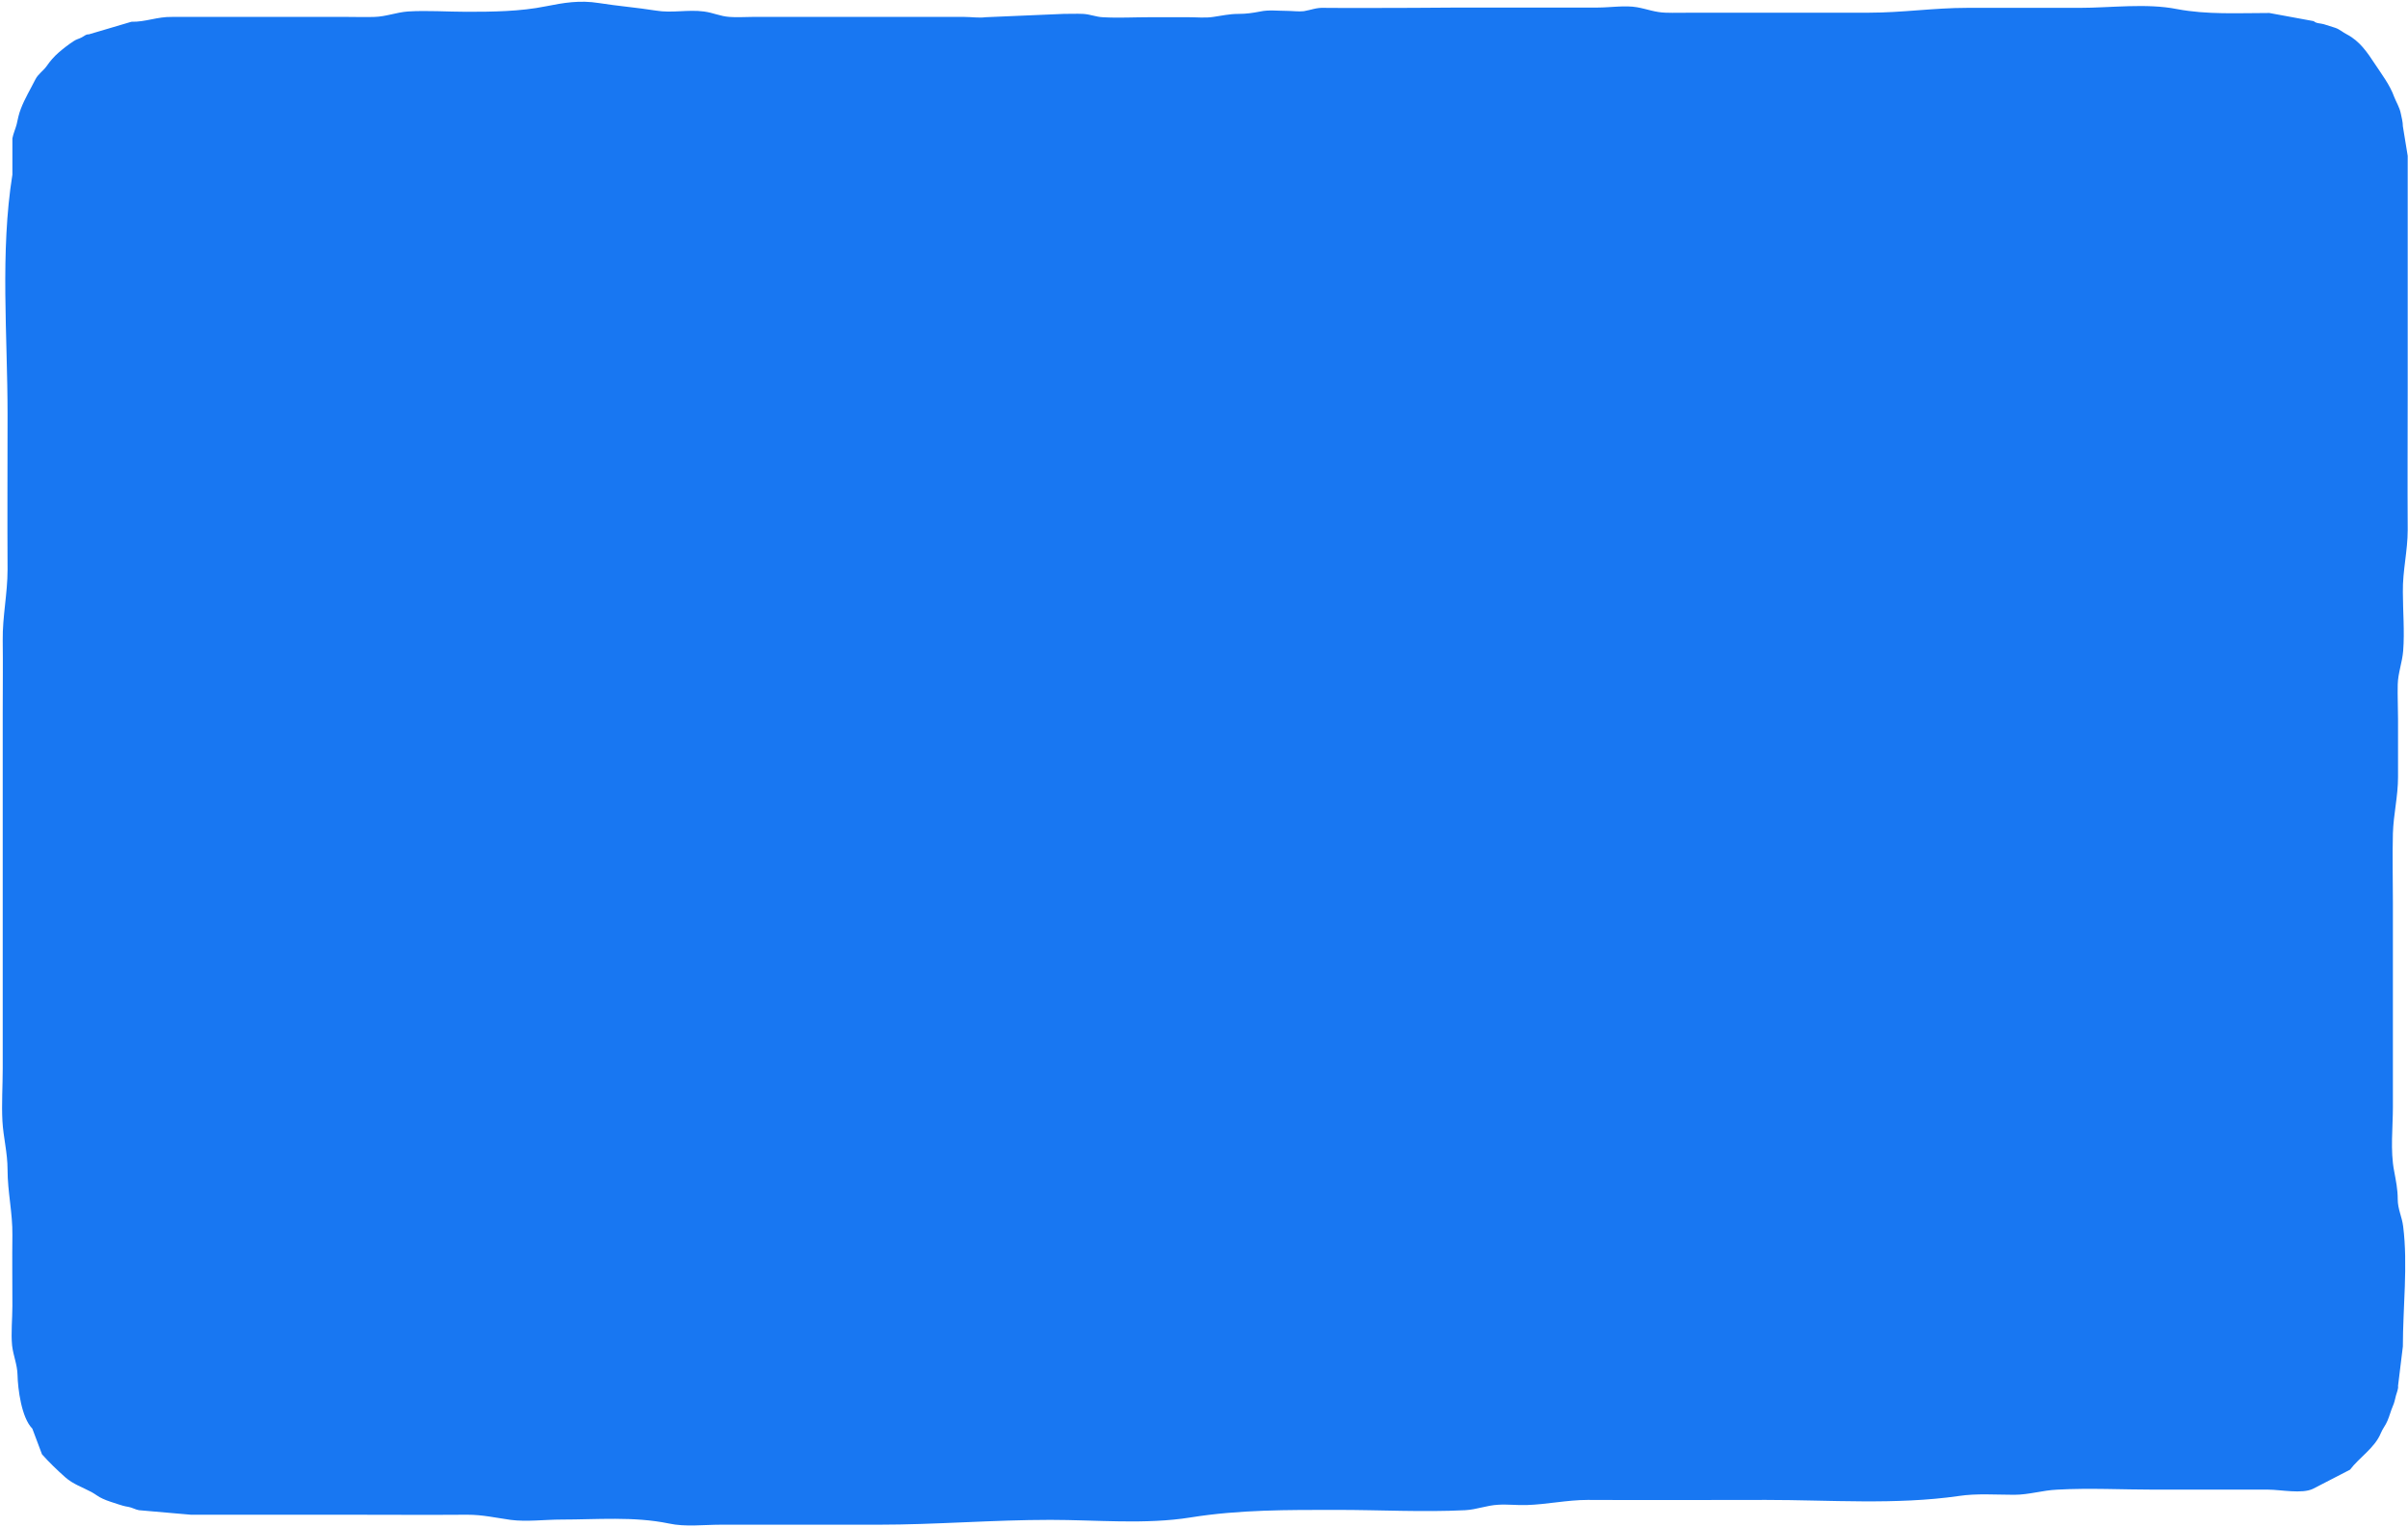 <?xml version="1.0" encoding="UTF-8" standalone="no"?><svg xmlns="http://www.w3.org/2000/svg" xmlns:xlink="http://www.w3.org/1999/xlink" fill="#000000" height="505.4" id="Camada_1" preserveAspectRatio="xMidYMid meet" version="1.1" viewBox="-0.6 -0.8 797.1 505.4" width="797.1" x="0" xml:space="preserve" y="0" zoomAndPan="magnify"><g id="change1_1"><path d="M351.4,3.8c2.2,0,4.4-0.1,6.5,0c2.3,0.1,4.3,1,6.5,1.1c5.1,0.3,10.4,0,15.6,0c4.3,0,8.5,0,12.8,0 c2.7,0,5.6,0.3,8.2-0.1c2.9-0.4,5.3-1,8.3-1c2.7,0,4.7-0.3,7.3-0.8c2.8-0.6,5.9-0.2,8.8-0.2c1.7,0,3.9,0.3,5.6,0.1 c2.4-0.4,4.1-1.2,6.6-1.1c9.8,0.1,19.6,0,29.4,0l15.5-0.1c9.1,0,18.2,0,27.3,0c6.2,0,12.3,0,18.5,0c4,0,9.1-0.8,13-0.1 c3.4,0.6,5.9,1.7,9.5,1.8c3,0.1,6,0,8.9,0c5.2,0,10.3,0,15.5,0c14.3,0,28.6,0,42.9,0c11,0,21.4-1.6,32.5-1.6c12.4,0,24.8,0,37.2,0 c10.3,0,22.1-1.6,32.2,0.4c10,1.9,20.3,1.3,30.6,1.3l14.7,2.7c0.8,0.8,2.3,0.7,3.3,1c0.6,0.2,1.2,0.4,1.9,0.6 c0.6,0.2,1.3,0.4,1.9,0.6c1.5,0.5,2.5,1.5,3.9,2.2c4.2,2.2,6.7,5.9,9.2,9.7c2.3,3.5,5,7,6.4,10.9c0.7,1.8,1.8,3.5,2.2,5.5 c0.3,1.4,0.7,2.9,0.7,4.3l1.6,9.8c0,25.6,0,51.3,0,76.9c0,15.6-0.1,31.3,0,46.9c0,7-1.7,13.4-1.6,20.5c0,6.4,0.6,13.1,0.1,19.5 c-0.3,3.8-1.7,7.3-1.8,11.1c-0.1,3.8,0.1,7.7,0.1,11.5c0,6.4,0,12.7,0,19.1c0,6.5-1.5,12.3-1.7,18.7c-0.2,7.7,0,15.4,0,23.1 c0,22.5,0,44.9,0,67.4c0,6.8-0.9,14.5,0.4,21.2c0.6,3.3,1.2,6,1.2,9.4c0,3.3,1.4,5.7,1.8,9c1.6,12.7-0.1,26.9-0.1,39.7l-1.6,13.1 c0.2,0.8-0.5,2.4-0.7,3.2c-0.3,1.2-0.5,2.3-1,3.4c-0.7,1.6-1.1,3.3-1.8,4.9c-0.6,1.5-1.6,2.6-2.2,4.1c-2,4.9-7.1,8-10.2,12.1 l-12.2,6.3c-3.6,1.8-10.8,0.3-14.8,0.3c-4.8,0-9.6,0-14.3,0c-7.7,0-15.5,0-23.2,0c-10.8,0-21.7-0.6-32.4,0 c-4.9,0.2-9.3,1.7-14.3,1.7c-6,0-12.4-0.5-18.3,0.4c-20.8,3-42.7,1.3-63.8,1.3c-19.7,0-39.3,0.1-59,0c-6.9,0-13.5,1.5-20.3,1.7 c-3.1,0.1-6.3-0.3-9.4-0.1c-3.8,0.2-7.1,1.6-10.9,1.8c-14,0.7-28.2-0.1-42.2-0.1c-16.4,0-32.5-0.1-48.7,2.5 c-14.9,2.4-31.2,0.8-46.4,0.8c-19.1,0-38,1.6-57,1.6c-9.7,0-19.3,0-29,0c-7.7,0-15.4,0-23.2,0c-5.6,0-11.6,0.8-17.1-0.4 c-11.6-2.4-23.8-1.3-35.6-1.3c-5.4,0-11.5,0.8-16.8,0.1c-5-0.7-9.2-1.7-14.3-1.7c-13.2,0.1-26.4,0-39.6,0c-17.3,0-34.6,0-51.9,0 L45.4,499c-1.2-0.2-2.3-0.9-3.5-1.1c-1.3-0.2-2.3-0.5-3.5-0.9c-1.7-0.6-3.3-1-5-1.8c-1.4-0.6-2.4-1.5-3.7-2.2 c-3-1.6-6.1-2.6-8.7-4.9c-2.7-2.4-5.3-4.9-7.7-7.6l-3.2-8.5c-3.6-3.6-4.8-13.2-4.9-17.8c-0.1-3.5-1.4-6.3-1.8-9.7 c-0.4-4.2,0.1-8.9,0.1-13.1c0-7.8-0.1-15.6,0-23.4c0.1-7.4-1.6-14.3-1.6-21.7c0-5.6-1.4-10.7-1.7-16.1c-0.3-5.7,0.1-11.6,0.1-17.4 c0-14.2,0-28.3,0-42.5c0-25.2,0-50.4,0-75.5c0-7.9,0.1-15.8,0-23.7c-0.1-7.9,1.6-15.4,1.6-23.4c-0.1-17.1,0-34.2,0-51.4 c0-26-2.5-53.7,1.6-79.3v-12c0.3-1.6,1-3.1,1.4-4.6c0.4-1.8,0.7-3.4,1.4-5.2c1.3-3.4,3.2-6.5,4.8-9.7c0.9-1.8,2.6-2.8,3.8-4.5 c1.1-1.6,2.4-3.1,3.9-4.4c1.5-1.3,3.3-2.7,5-3.8c0.9-0.6,1.6-0.7,2.6-1.2c1-0.5,1.5-1.2,2.7-1c-0.1,0-0.3,0-0.4,0l14.2-4.2 c4.7,0.1,8.6-1.7,13.4-1.6c6.3,0,12.6,0,18.8,0c13.2,0,26.5,0,39.7,0c2.8,0,5.7,0.1,8.5,0c3.9-0.1,7.2-1.5,11.1-1.8 c6.4-0.4,13.1,0.1,19.5,0.1c8.6,0,17.7-0.1,26.1-1.8c6-1.2,11.3-2.1,17.6-1.1c6.3,1,12.6,1.5,18.9,2.5c5.3,0.9,10.6-0.4,15.9,0.3 c3.1,0.4,5.4,1.6,8.5,1.8c2.4,0.2,4.9,0,7.4,0c7.2,0,14.4,0,21.6,0c11.1,0,22.1,0,33.2,0c5.2,0,10.4,0,15.6,0 c2.1,0,4.8,0.4,6.9,0.1L351.4,3.8z" fill="#1877f2"/></g></svg>